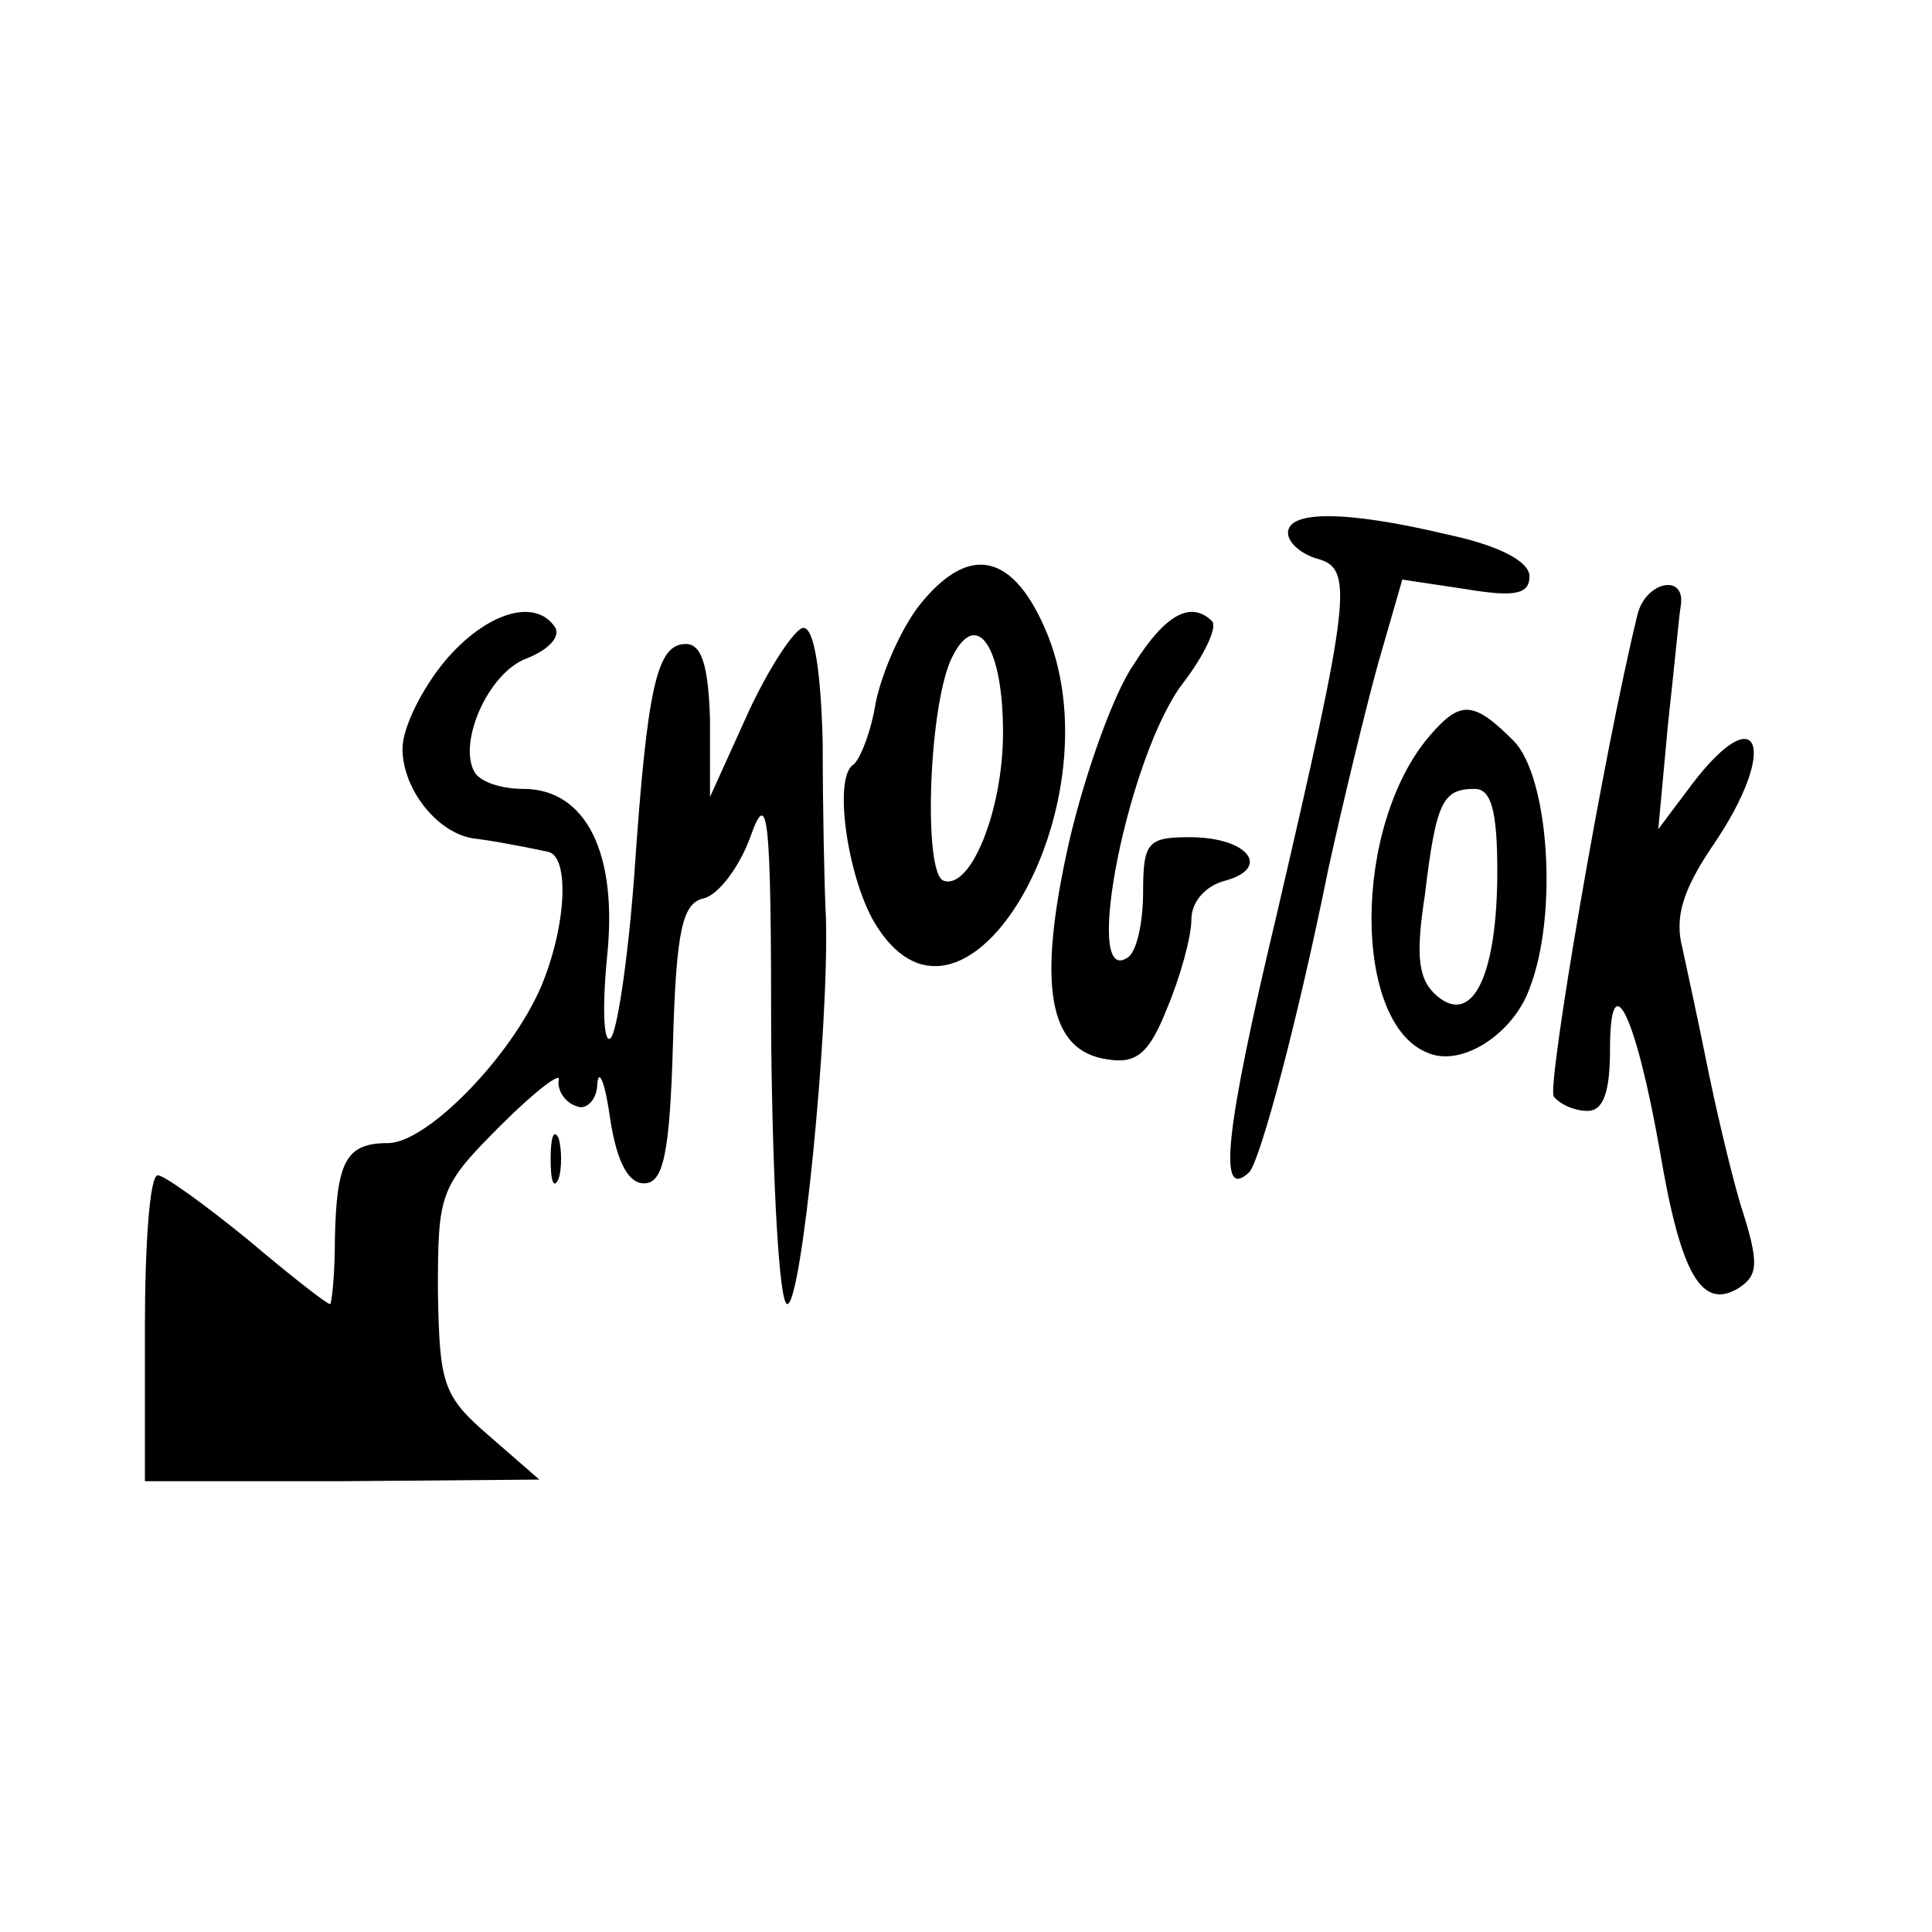 <?xml version="1.0" standalone="no"?>
<!DOCTYPE svg PUBLIC "-//W3C//DTD SVG 20010904//EN"
 "http://www.w3.org/TR/2001/REC-SVG-20010904/DTD/svg10.dtd">
<svg version="1.0" xmlns="http://www.w3.org/2000/svg"
 width="120pt" height="120pt" viewBox="0 0 120 120"
 preserveAspectRatio="xMidYMid meet">
<g transform="translate(0,120) scale(0.1,-0.1)"
fill="#000000" stroke="none">
<path d="M800 869 c0 -6 8 -13 18 -16 23 -6 21 -23 -25 -221 -32 -134 -37
-179 -17 -160 7 8 30 94 49 188 9 41 23 99 31 128 l15 52 40 -6 c30 -5 39 -3
39 8 0 9 -18 19 -51 26 -63 15 -99 15 -99 1z"/>
<path d="M571 824 c-11 -14 -23 -41 -27 -60 -3 -19 -10 -36 -14 -39 -13 -8 -3
-74 15 -101 55 -85 148 74 106 181 -21 52 -49 58 -80 19z m52 -79 c0 -48 -20
-98 -37 -92 -13 5 -9 113 6 140 15 29 31 5 31 -48z"/>
<path d="M1017 818 c-21 -86 -56 -291 -52 -299 4 -5 13 -9 21 -9 10 0 14 12
14 38 0 55 16 22 31 -63 13 -77 26 -99 49 -85 12 8 13 15 1 52 -7 24 -16 63
-21 88 -5 25 -12 57 -15 71 -5 19 0 36 19 64 41 60 29 93 -13 38 l-21 -28 6
65 c4 36 7 69 8 74 3 20 -22 15 -27 -6z"/>
<path d="M276 789 c-14 -17 -26 -41 -26 -54 0 -26 23 -54 46 -56 8 -1 19 -3
24 -4 6 -1 15 -3 20 -4 14 -2 12 -46 -4 -84 -19 -44 -71 -97 -95 -97 -26 0
-32 -11 -33 -60 0 -22 -2 -40 -3 -40 -2 0 -25 18 -51 40 -27 22 -52 40 -56 40
-5 0 -8 -43 -8 -95 l0 -95 123 0 122 1 -31 27 c-29 25 -31 32 -32 90 0 61 1
65 39 103 21 21 38 34 36 28 -1 -6 4 -14 11 -16 6 -3 13 4 13 14 1 10 5 0 8
-22 4 -26 11 -40 21 -40 12 0 16 18 18 87 2 71 6 87 19 90 9 2 22 19 29 38 11
31 13 16 13 -127 1 -90 5 -163 10 -163 9 0 26 172 24 240 -1 19 -2 68 -2 108
-1 43 -5 72 -12 72 -5 0 -21 -24 -34 -52 l-24 -53 0 48 c-1 33 -5 47 -15 47
-18 0 -24 -26 -32 -143 -4 -54 -11 -100 -15 -102 -4 -3 -5 19 -2 50 7 65 -13
105 -52 105 -13 0 -26 4 -30 10 -11 18 8 62 32 71 13 5 21 13 18 19 -12 19
-43 10 -69 -21z"/>
<path d="M704 787 c-12 -17 -30 -67 -40 -110 -20 -89 -13 -130 24 -135 18 -3
26 4 37 32 8 19 15 44 15 55 0 11 9 21 21 24 29 8 14 27 -22 27 -26 0 -29 -3
-29 -34 0 -19 -4 -38 -10 -41 -28 -18 1 127 35 171 13 17 21 34 18 38 -13 13
-29 5 -49 -27z"/>
<path d="M888 743 c-48 -56 -48 -179 -1 -197 21 -9 53 12 63 40 18 46 12 132
-10 154 -25 25 -33 25 -52 3z m42 -84 c0 -64 -15 -96 -37 -78 -12 10 -14 24
-8 63 7 58 11 66 31 66 10 0 14 -13 14 -51z"/>
<path d="M342 480 c0 -14 2 -19 5 -12 2 6 2 18 0 25 -3 6 -5 1 -5 -13z"/>
</g>
</svg>
